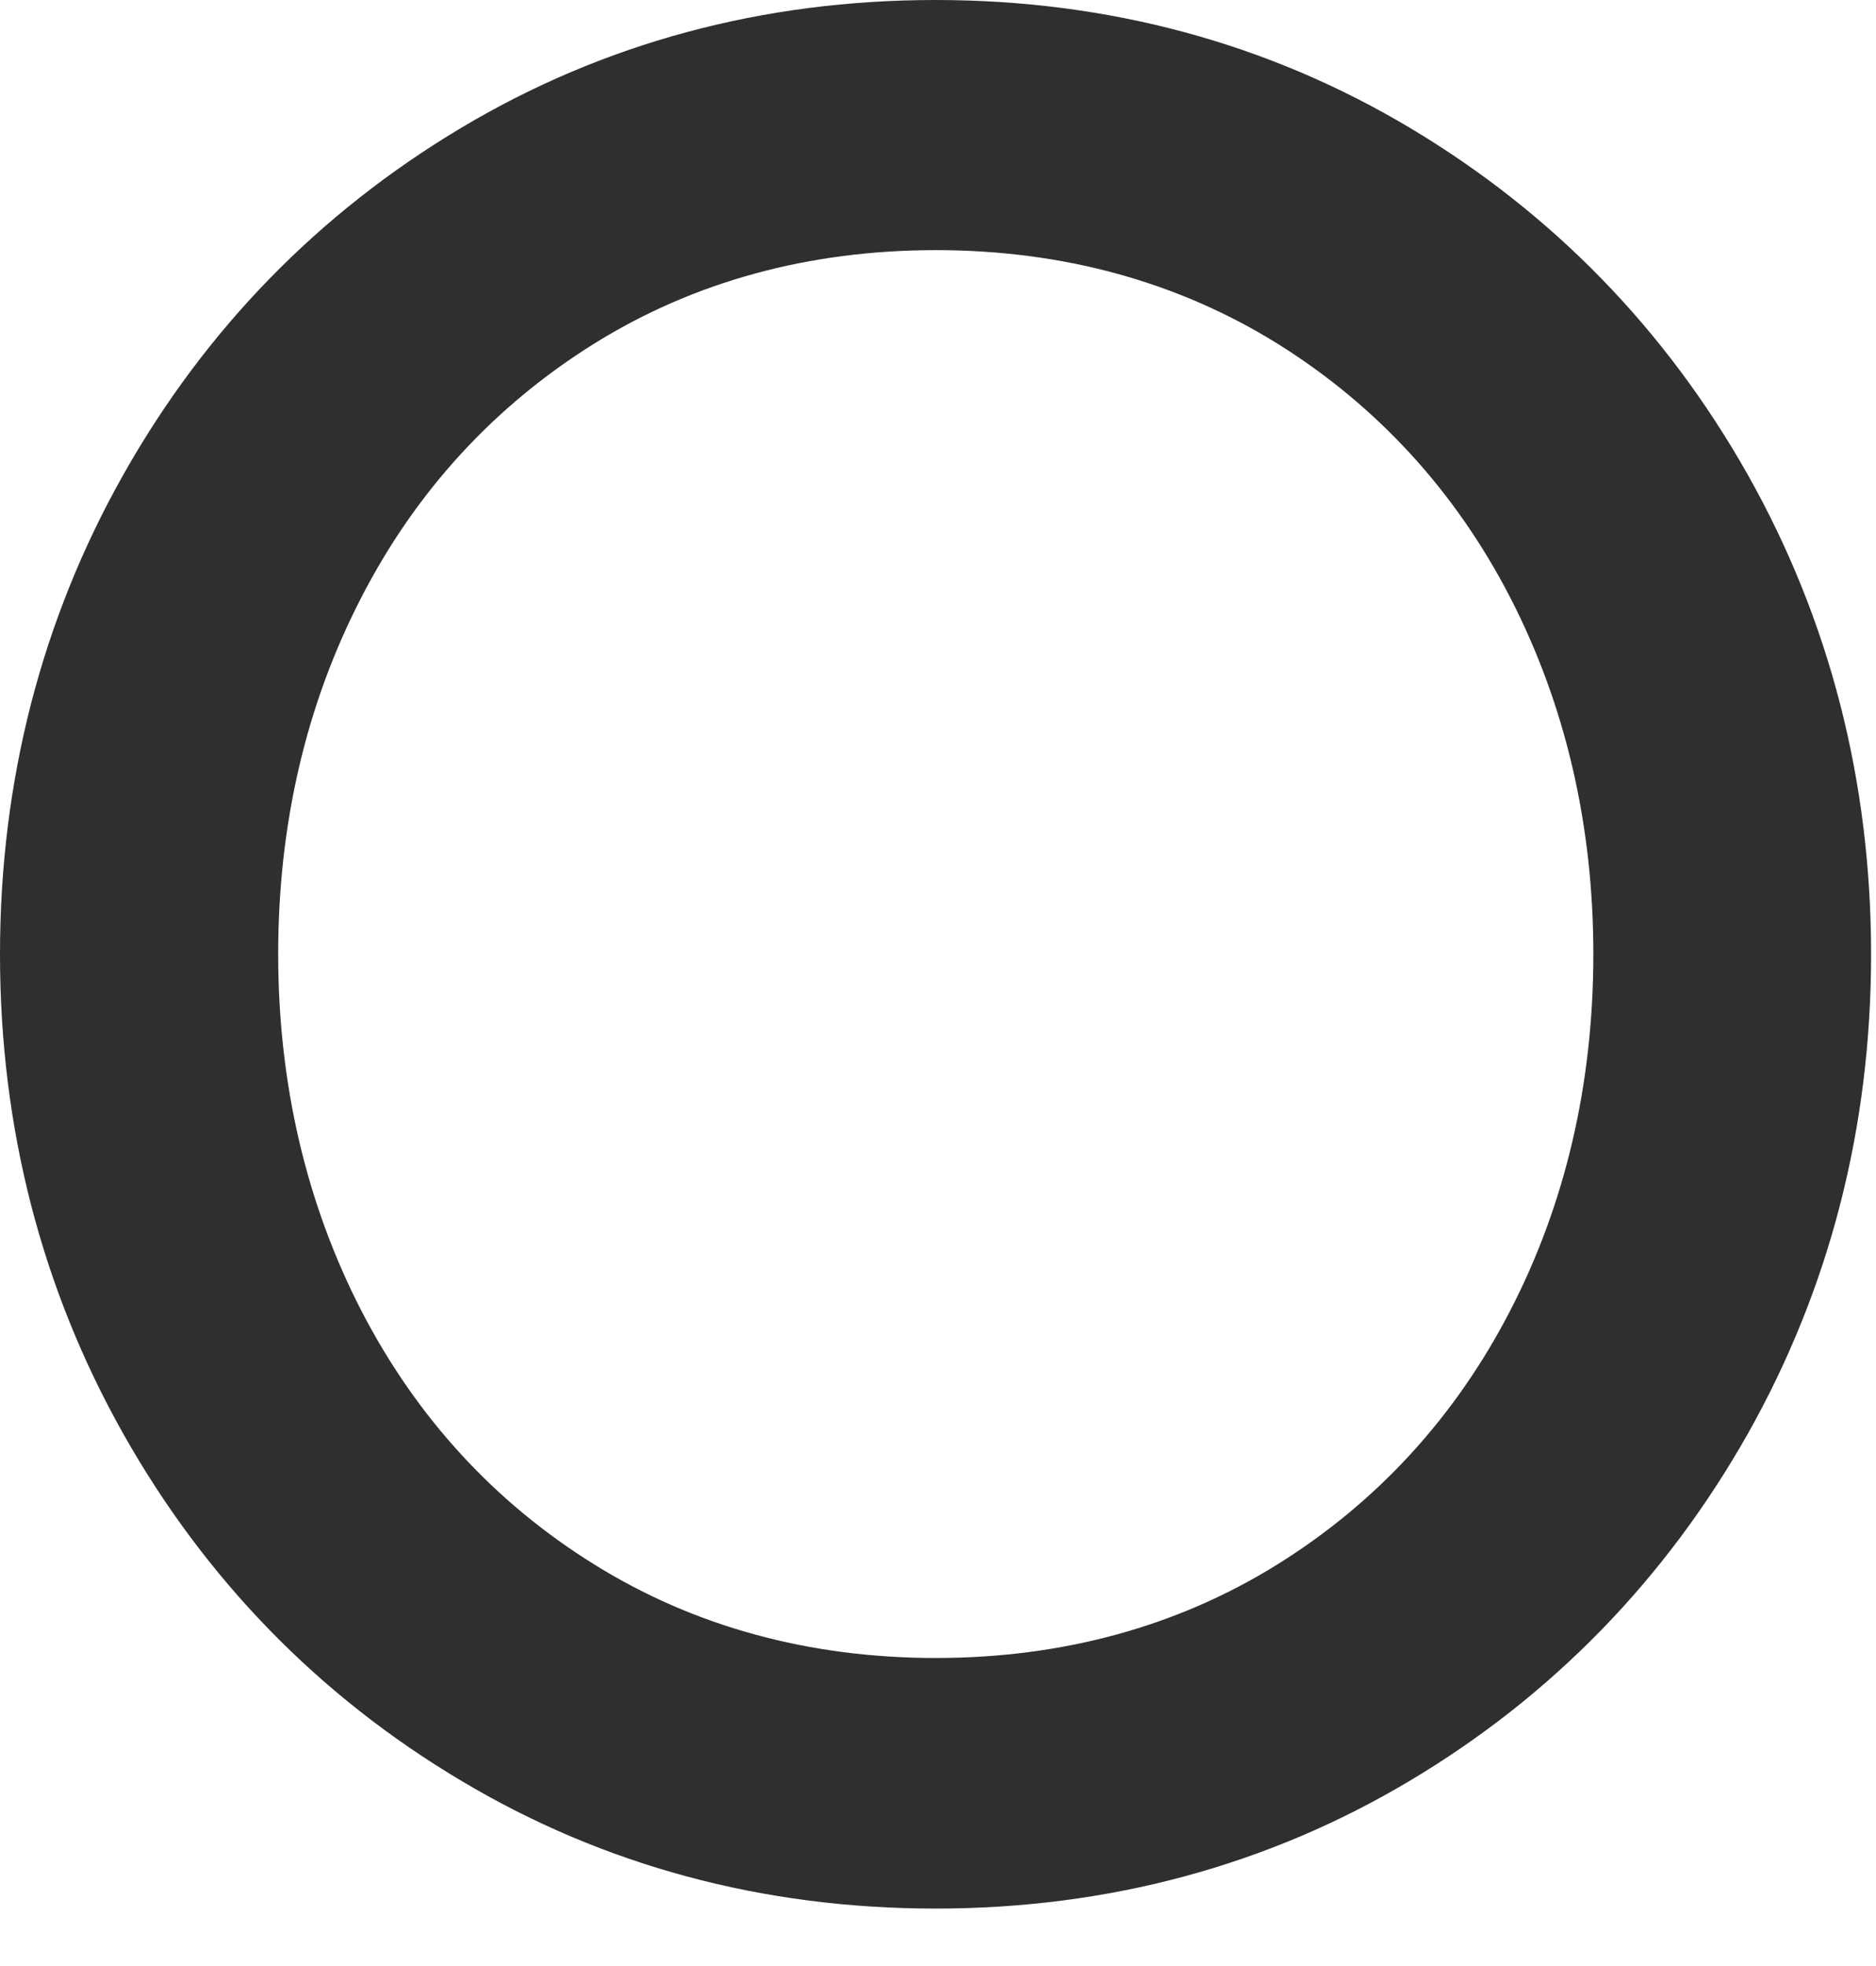 <?xml version="1.0" encoding="utf-8"?>
<svg xmlns="http://www.w3.org/2000/svg" fill="none" height="100%" overflow="visible" preserveAspectRatio="none" style="display: block;" viewBox="0 0 21 22" width="100%">
<path d="M19.564 5.311C18.646 3.685 17.375 2.381 15.783 1.431C14.191 0.481 12.405 0 10.472 0C8.539 0 6.753 0.481 5.162 1.431C3.57 2.381 2.298 3.685 1.381 5.311C0.464 6.936 0 8.742 0 10.679C0 12.615 0.464 14.419 1.381 16.046C2.298 17.672 3.57 18.979 5.162 19.926C6.753 20.876 8.539 21.357 10.472 21.357C12.405 21.357 14.191 20.876 15.783 19.926C17.372 18.979 18.644 17.672 19.564 16.046C20.481 14.419 20.945 12.615 20.945 10.679C20.945 8.742 20.481 6.938 19.564 5.311ZM14.296 17.508C13.181 18.201 11.893 18.553 10.475 18.553C9.057 18.553 7.769 18.201 6.655 17.508C5.537 16.815 4.66 15.858 4.044 14.665C3.429 13.469 3.114 12.128 3.114 10.676C3.114 9.224 3.426 7.883 4.044 6.687C4.658 5.494 5.537 4.539 6.655 3.843C7.769 3.15 9.057 2.799 10.475 2.799C11.893 2.799 13.178 3.15 14.296 3.843C15.413 4.539 16.29 5.494 16.906 6.687C17.521 7.883 17.836 9.224 17.836 10.676C17.836 12.128 17.524 13.469 16.906 14.665C16.29 15.858 15.413 16.813 14.296 17.508Z" fill="#2F2F2F" id="Vector"/>
</svg>